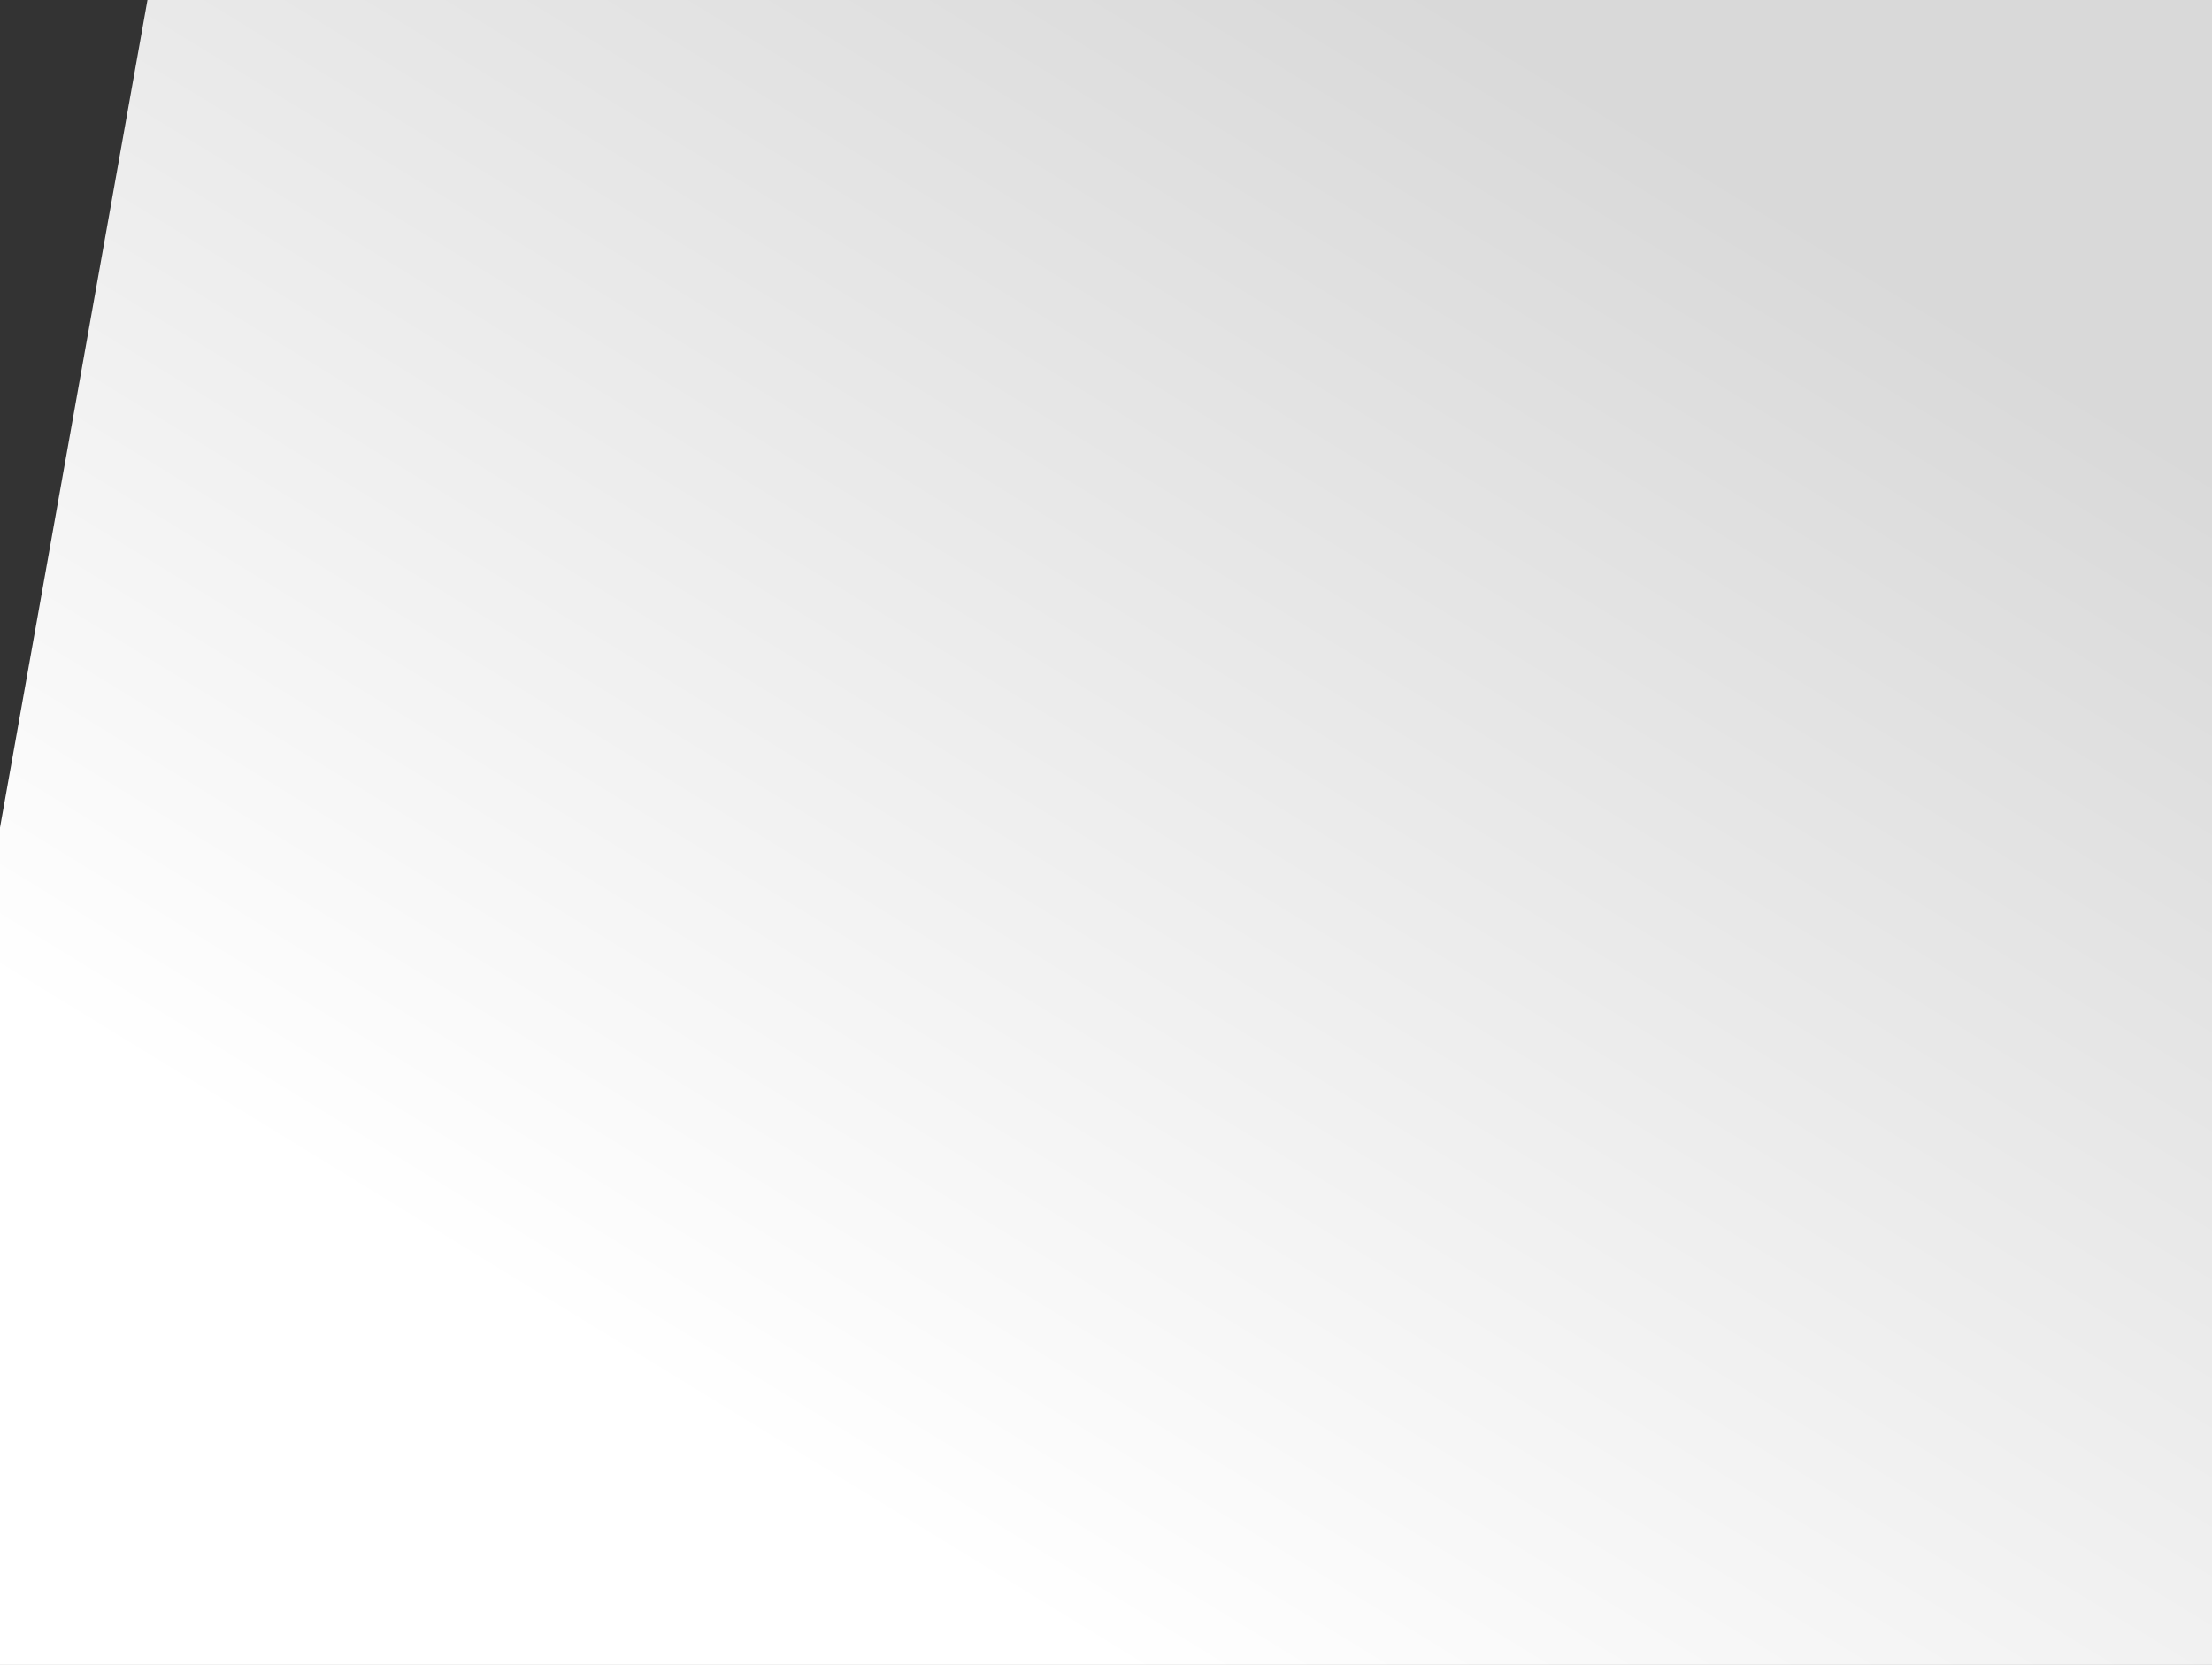 <?xml version="1.0" encoding="utf-8"?>
<svg xmlns="http://www.w3.org/2000/svg" fill="none" height="100%" overflow="visible" preserveAspectRatio="none" style="display: block;" viewBox="0 0 1444 1087" width="100%">
<rect x="0" y="0" width="1444" height="1087" fill="#333333" stroke="none"/>
<path d="M96.267 0H1444V1087H0V540.309L96.267 0Z" fill="url(#paint0_linear_0_165)" id="Rectangle 30"/>
<defs>
<linearGradient gradientUnits="userSpaceOnUse" id="paint0_linear_0_165" x1="949.129" x2="402.884" y1="1.18577e-05" y2="891.461">
<stop stop-color="#D9D9D9"/>
<stop offset="1" stop-color="white"/>
</linearGradient>
</defs>
</svg>